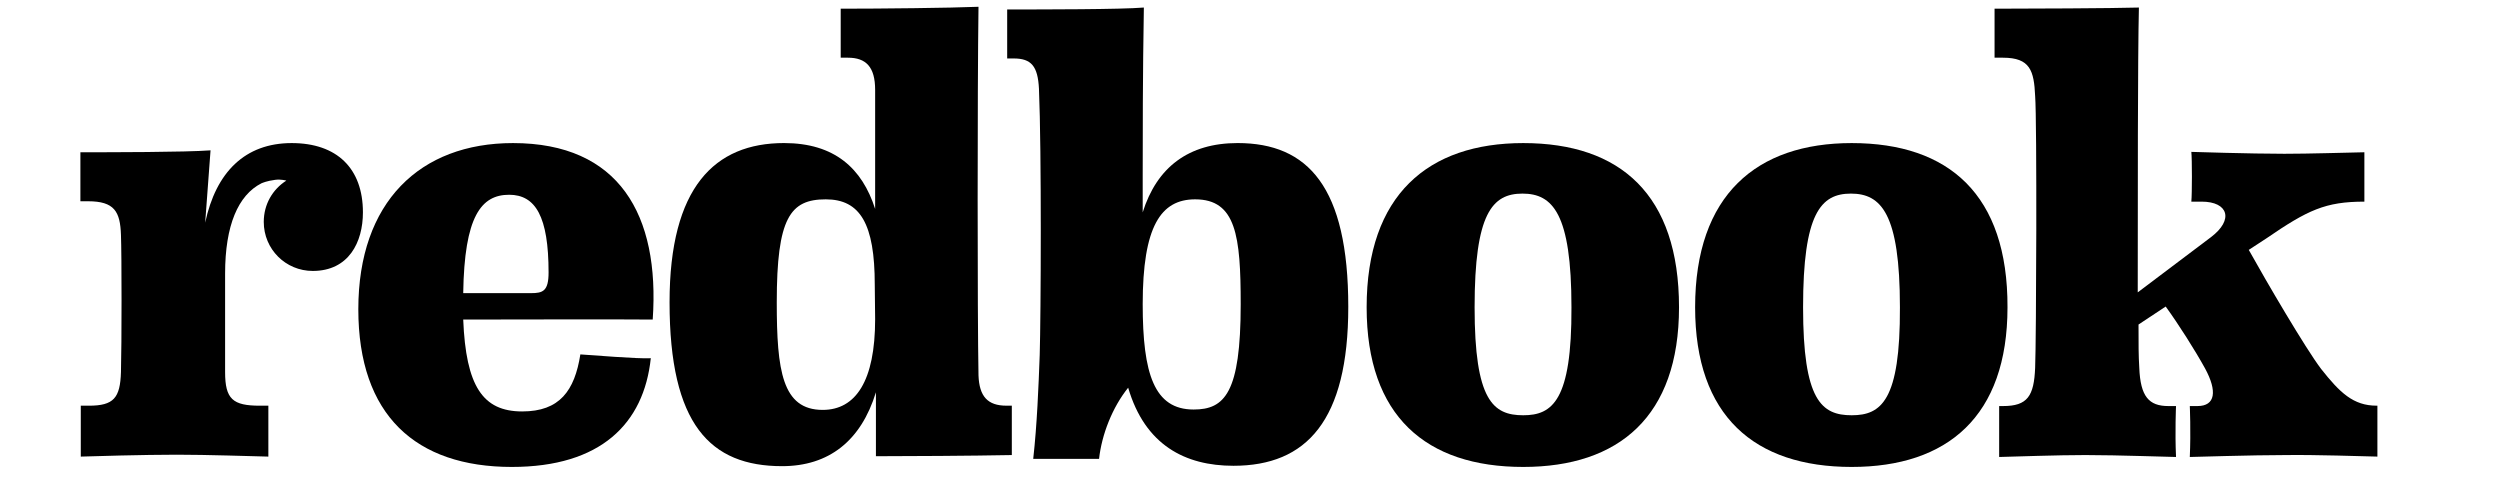 <svg xmlns="http://www.w3.org/2000/svg" fill="none" viewBox="0 0 125 24" height="24" width="125">
<path fill="black" d="M118.87 22.83V20.284H118.831C117.664 20.284 116.994 19.633 116.056 18.447C115.271 17.413 113.3 14.044 112.438 12.494L113.319 11.919C115.386 10.503 116.266 10.082 118.219 10.082V7.613C117.262 7.632 115.463 7.689 114.218 7.689C112.534 7.689 109.567 7.594 109.567 7.594C109.605 7.957 109.605 9.699 109.567 10.082H110.084C111.405 10.082 111.711 10.982 110.543 11.862L106.887 14.618C106.887 10.063 106.887 2.808 106.945 0.377C105.681 0.416 101.183 0.435 99.728 0.435V2.885H100.15C101.509 2.885 101.7 3.536 101.757 4.799C101.853 6.024 101.815 17.03 101.757 18.389C101.7 19.806 101.375 20.303 100.15 20.303H99.958V22.849C100.743 22.83 102.887 22.753 104.265 22.753C105.911 22.753 108.495 22.849 108.801 22.849C108.744 21.586 108.801 20.303 108.801 20.303H108.419C107.442 20.303 107.021 19.825 106.964 18.389C106.926 17.777 106.926 17.26 106.926 16.226L108.285 15.327C108.935 16.226 109.739 17.49 110.256 18.427C110.869 19.557 110.773 20.303 109.873 20.303H109.49C109.49 20.303 109.548 21.567 109.49 22.849C109.644 22.849 112.591 22.753 114.314 22.753C115.769 22.734 118.085 22.811 118.87 22.83Z"></path>
<path fill="black" d="M92.585 7.154C87.838 7.154 84.756 9.738 84.756 15.365C84.756 20.801 87.723 23.347 92.585 23.347C97.37 23.347 100.375 20.821 100.375 15.365C100.394 9.738 97.446 7.154 92.585 7.154ZM92.585 20.763C91.072 20.763 90.154 20.017 90.154 15.365C90.154 10.676 91.034 9.68 92.546 9.68C94.058 9.68 94.996 10.676 94.996 15.365C95.016 20.036 94.058 20.763 92.585 20.763Z"></path>
<path fill="black" d="M76.161 7.154C71.414 7.154 68.332 9.738 68.332 15.365C68.332 20.801 71.299 23.347 76.161 23.347C80.946 23.347 83.951 20.821 83.951 15.365C83.951 9.738 81.023 7.154 76.161 7.154ZM76.161 20.763C74.649 20.763 73.73 20.017 73.73 15.365C73.73 10.676 74.61 9.68 76.123 9.68C77.635 9.68 78.573 10.676 78.573 15.365C78.592 20.036 77.615 20.763 76.161 20.763Z"></path>
<path fill="black" d="M62.035 15.212C62.035 19.652 61.231 20.476 59.681 20.476C57.71 20.476 57.135 18.695 57.135 15.212C57.135 11.326 58.035 9.967 59.758 9.967C61.806 9.967 62.035 11.805 62.035 15.212ZM67.414 15.346C67.414 9.355 65.404 7.153 61.882 7.153C59.432 7.153 57.843 8.359 57.135 10.618V8.78C57.135 6.943 57.135 3.708 57.193 0.377C56.044 0.473 52.159 0.473 50.359 0.473V2.923H50.685C51.565 2.923 51.891 3.306 51.948 4.435C52.082 7.574 52.044 15.824 51.986 17.738C51.929 19.289 51.852 21.241 51.661 22.945H54.953C55.087 21.72 55.623 20.361 56.408 19.385C57.25 22.256 59.26 23.289 61.672 23.289C65.328 23.289 67.414 21.031 67.414 15.346Z"></path>
<path fill="black" d="M50.323 20.284C49.385 20.284 48.964 19.825 48.925 18.772C48.868 15.805 48.868 4.474 48.925 0.339C47.509 0.397 44.063 0.435 42.035 0.435V2.885H42.398C43.298 2.885 43.757 3.344 43.757 4.493V10.446C43.106 8.417 41.728 7.153 39.202 7.153C35.737 7.153 33.478 9.355 33.478 15.116C33.478 21.222 35.508 23.308 39.106 23.308C41.441 23.308 43.049 22.045 43.796 19.614V22.811C45.289 22.811 48.6 22.792 50.591 22.753V20.284H50.323ZM43.757 15.958C43.757 19.059 42.781 20.495 41.135 20.495C39.106 20.495 38.838 18.523 38.838 15.116C38.838 10.886 39.508 9.967 41.288 9.967C43.011 9.967 43.738 11.192 43.738 14.236L43.757 15.958Z"></path>
<path fill="black" d="M32.636 15.978C32.999 10.733 30.951 7.154 25.649 7.154C20.998 7.154 17.916 10.101 17.916 15.461C17.916 20.763 20.787 23.347 25.592 23.347C30.032 23.347 32.195 21.184 32.54 17.911C31.889 17.949 29.63 17.758 29.018 17.72C28.731 19.538 27.984 20.572 26.108 20.572C24.137 20.572 23.295 19.308 23.161 15.978C24.194 15.978 31.372 15.959 32.636 15.978ZM26.549 14.657H23.161C23.218 10.81 24.06 9.738 25.458 9.738C26.778 9.738 27.429 10.829 27.429 13.623C27.429 14.561 27.142 14.657 26.549 14.657Z"></path>
<path fill="black" d="M18.146 10.618C18.146 8.417 16.844 7.154 14.585 7.154C12.25 7.154 10.796 8.609 10.259 11.135L10.527 7.517C9.264 7.613 5.474 7.613 4.02 7.613V10.063H4.402C5.723 10.063 6.01 10.58 6.048 11.748C6.087 12.686 6.087 17.241 6.048 18.6C6.01 19.902 5.685 20.285 4.441 20.285H4.039V22.83C4.555 22.811 7.216 22.735 8.843 22.735C10.336 22.735 12.595 22.811 13.418 22.83V20.285H12.997C11.638 20.285 11.255 19.959 11.255 18.6V13.681C11.255 11.269 11.906 9.757 13.073 9.164C13.131 9.144 13.322 9.049 13.762 8.991C14.05 8.953 14.317 9.03 14.317 9.03C13.628 9.47 13.188 10.216 13.188 11.097C13.188 12.456 14.279 13.547 15.638 13.547C17.437 13.547 18.146 12.111 18.146 10.618Z"></path>
</svg>
